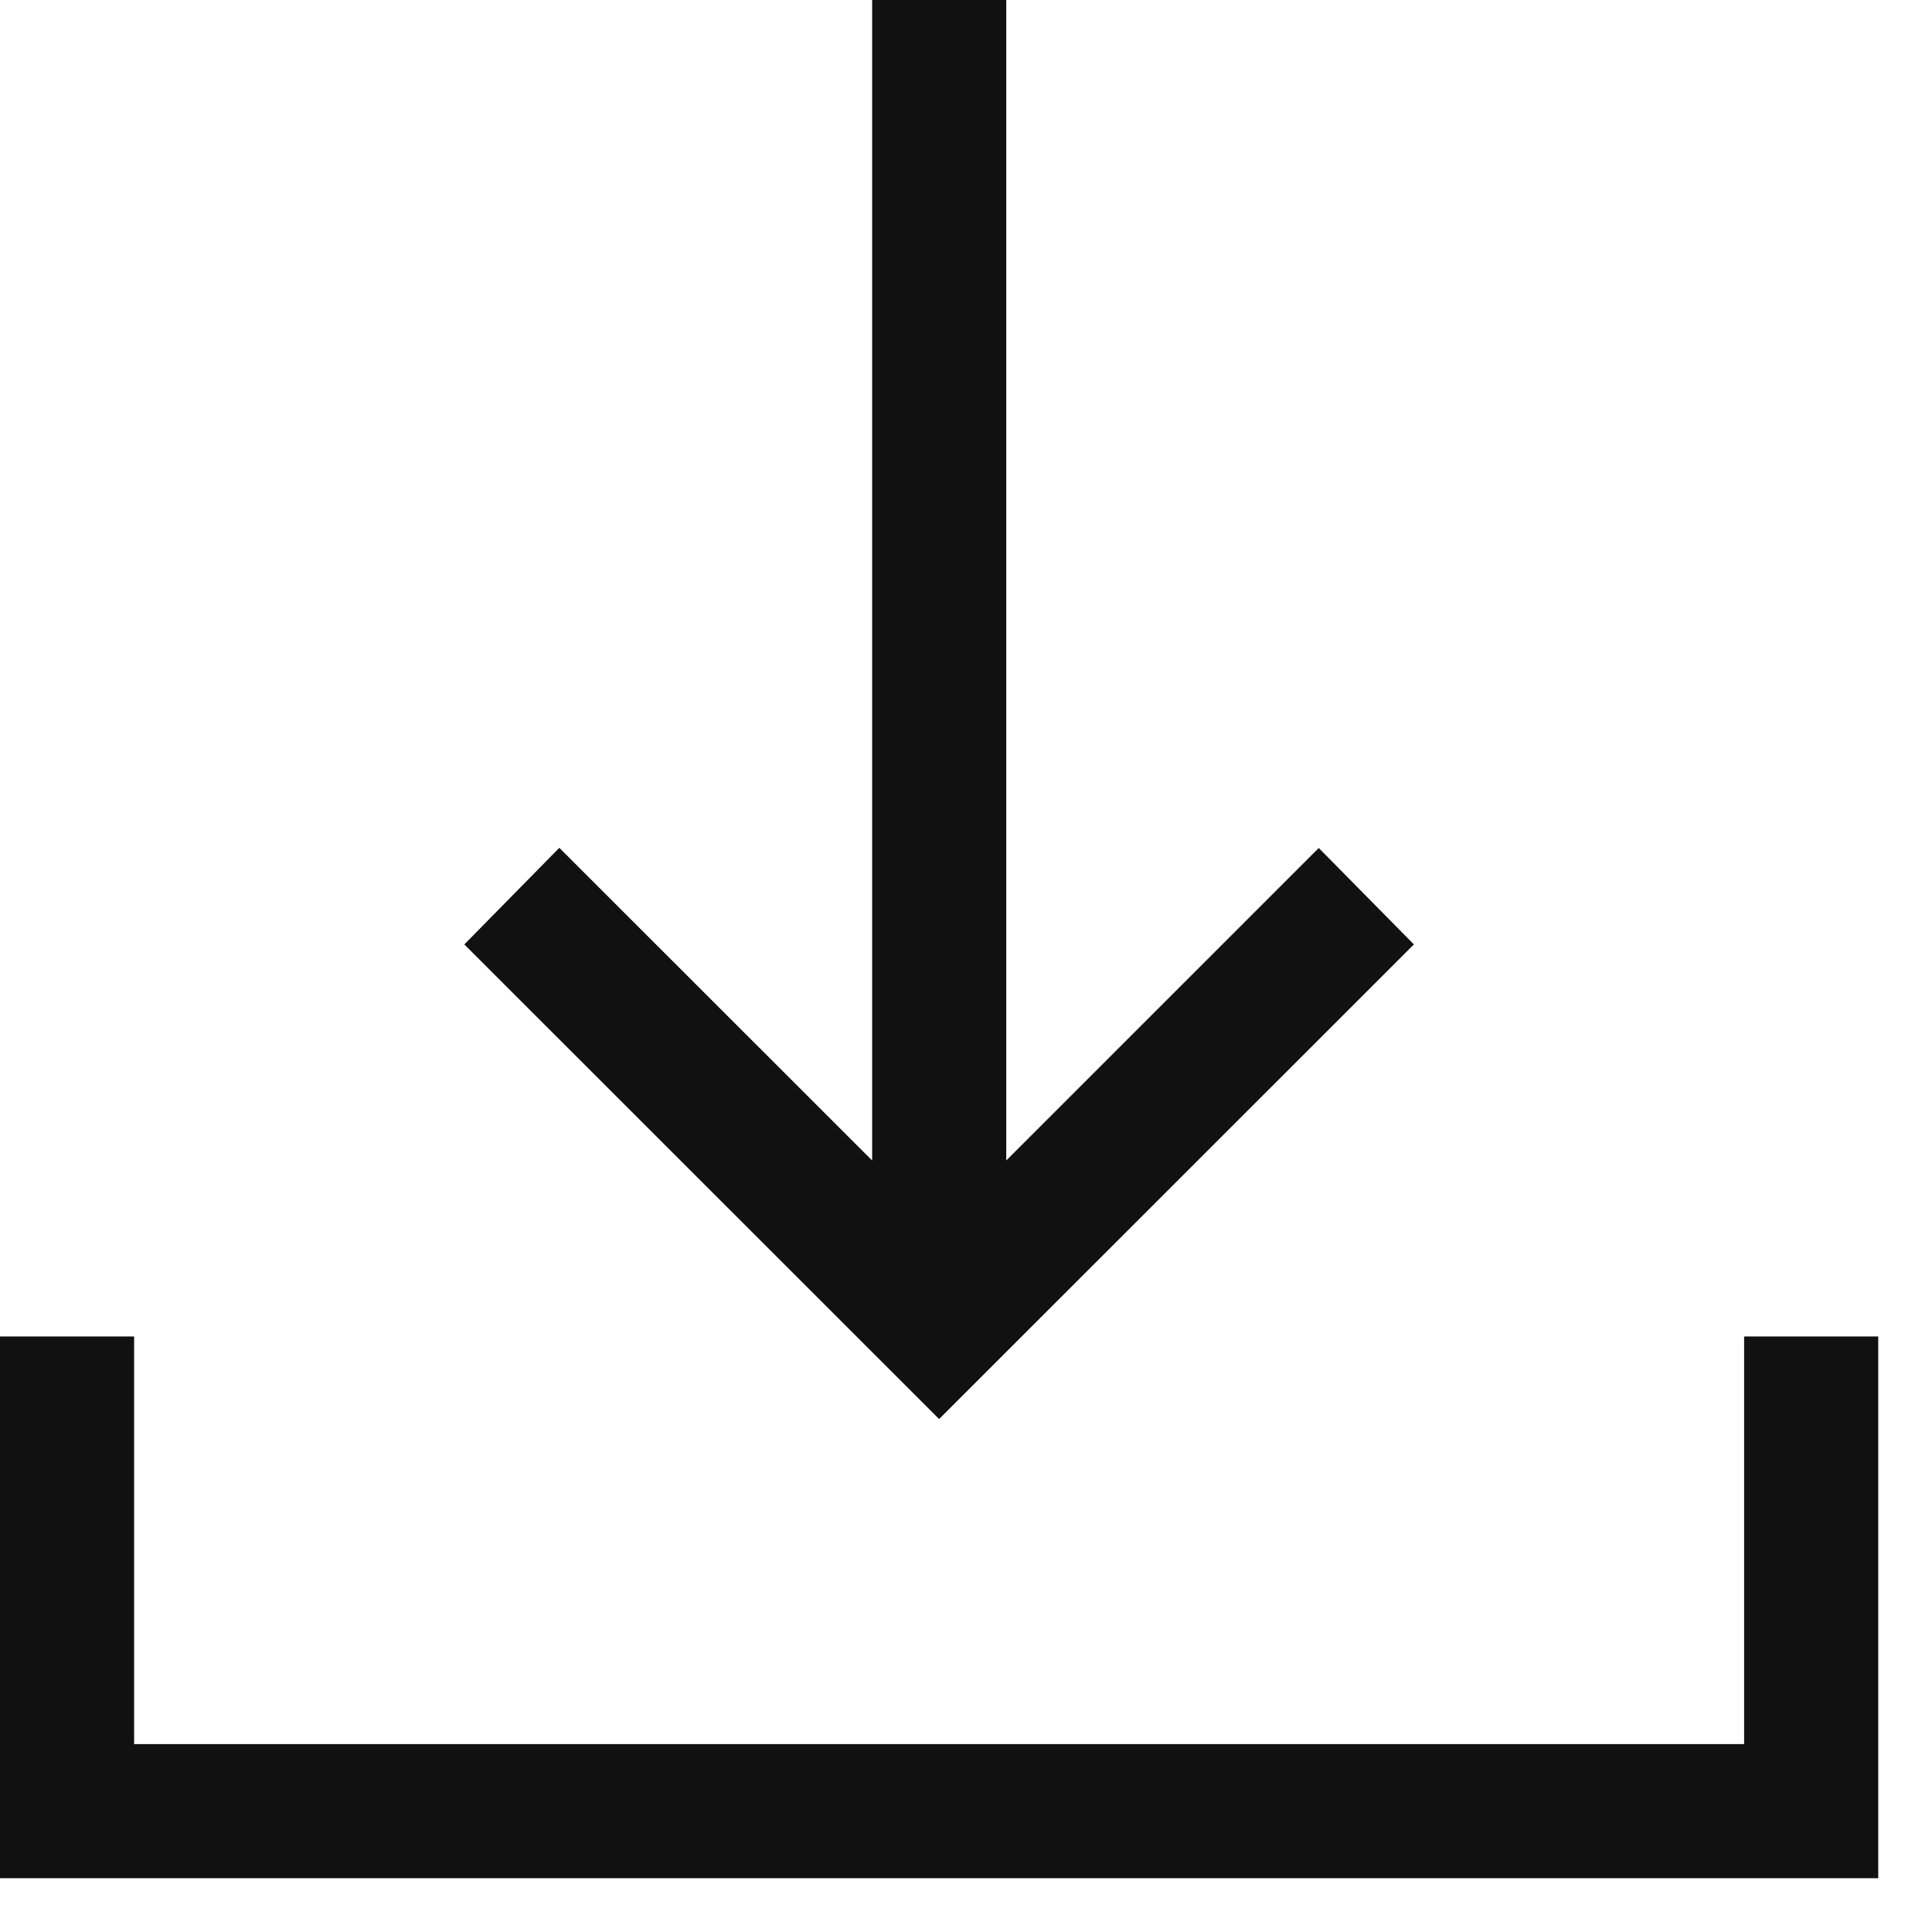 <svg width="12" height="12" viewBox="0 0 12 12" fill="none" xmlns="http://www.w3.org/2000/svg">
<path d="M5.833 8.814L2.884 5.866L3.474 5.266L5.417 7.208V0H6.25V7.208L8.191 5.267L8.782 5.866L5.833 8.814ZM0 11.666V8.301H0.833V10.833H10.833V8.301H11.666V11.666H0Z" fill="#111111"/>
</svg>
